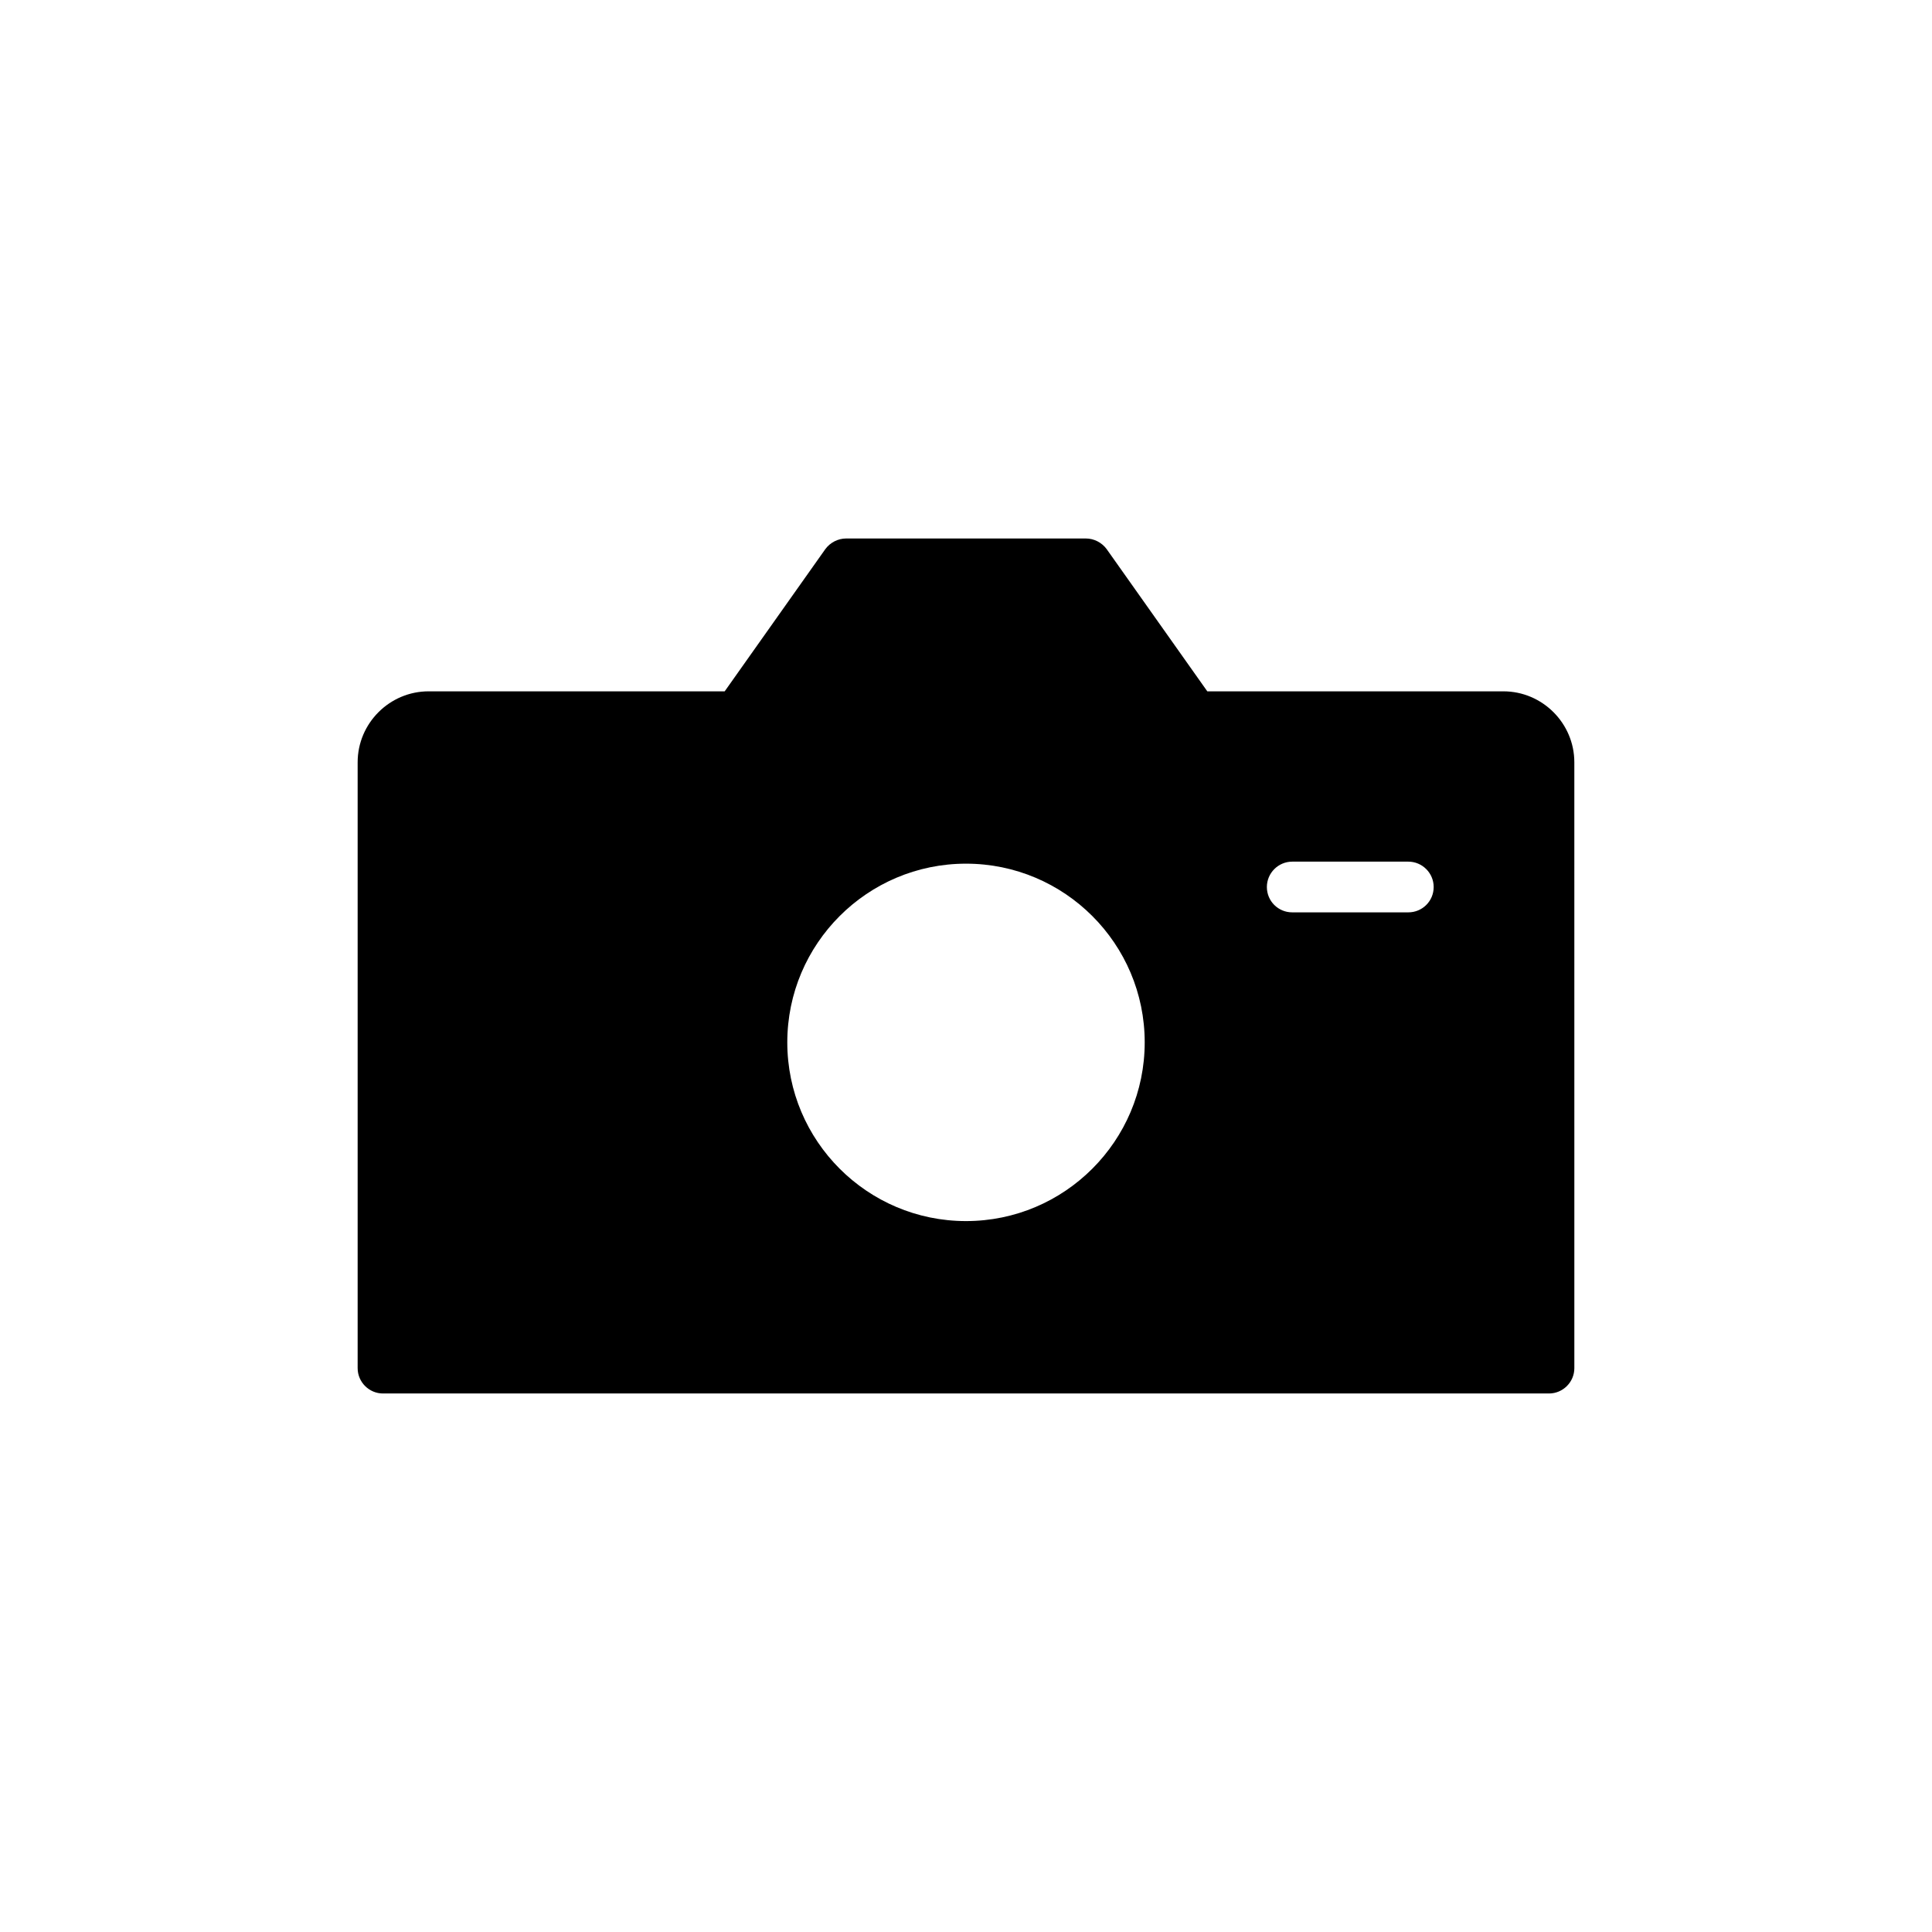 <?xml version="1.0" encoding="UTF-8"?>
<!-- Uploaded to: SVG Repo, www.svgrepo.com, Generator: SVG Repo Mixer Tools -->
<svg fill="#000000" width="800px" height="800px" version="1.1" viewBox="144 144 512 512" xmlns="http://www.w3.org/2000/svg">
 <path d="m542.41 327.21h-78.461l-26.668-37.684c-1.277-1.746-3.359-2.82-5.508-2.82h-63.547c-2.148 0-4.231 1.074-5.508 2.82l-26.668 37.684h-78.461c-10.344 0-18.809 8.465-18.809 18.809v160.55c0 3.695 3.023 6.719 6.719 6.719h309c3.695 0 6.719-3.023 6.719-6.719l-0.004-160.55c0-10.344-8.465-18.809-18.809-18.809zm-142.41 140.39c-26.133 0-47.359-21.227-47.359-47.359 0-26.129 21.227-47.359 47.359-47.359s47.359 21.227 47.359 47.359c-0.004 26.133-21.23 47.359-47.359 47.359zm117.22-81.816h-30.766c-3.695 0-6.719-2.957-6.719-6.719 0-3.695 3.023-6.719 6.719-6.719h30.766c3.695 0 6.719 3.023 6.719 6.719 0 3.762-3.023 6.719-6.719 6.719z"/>
</svg>